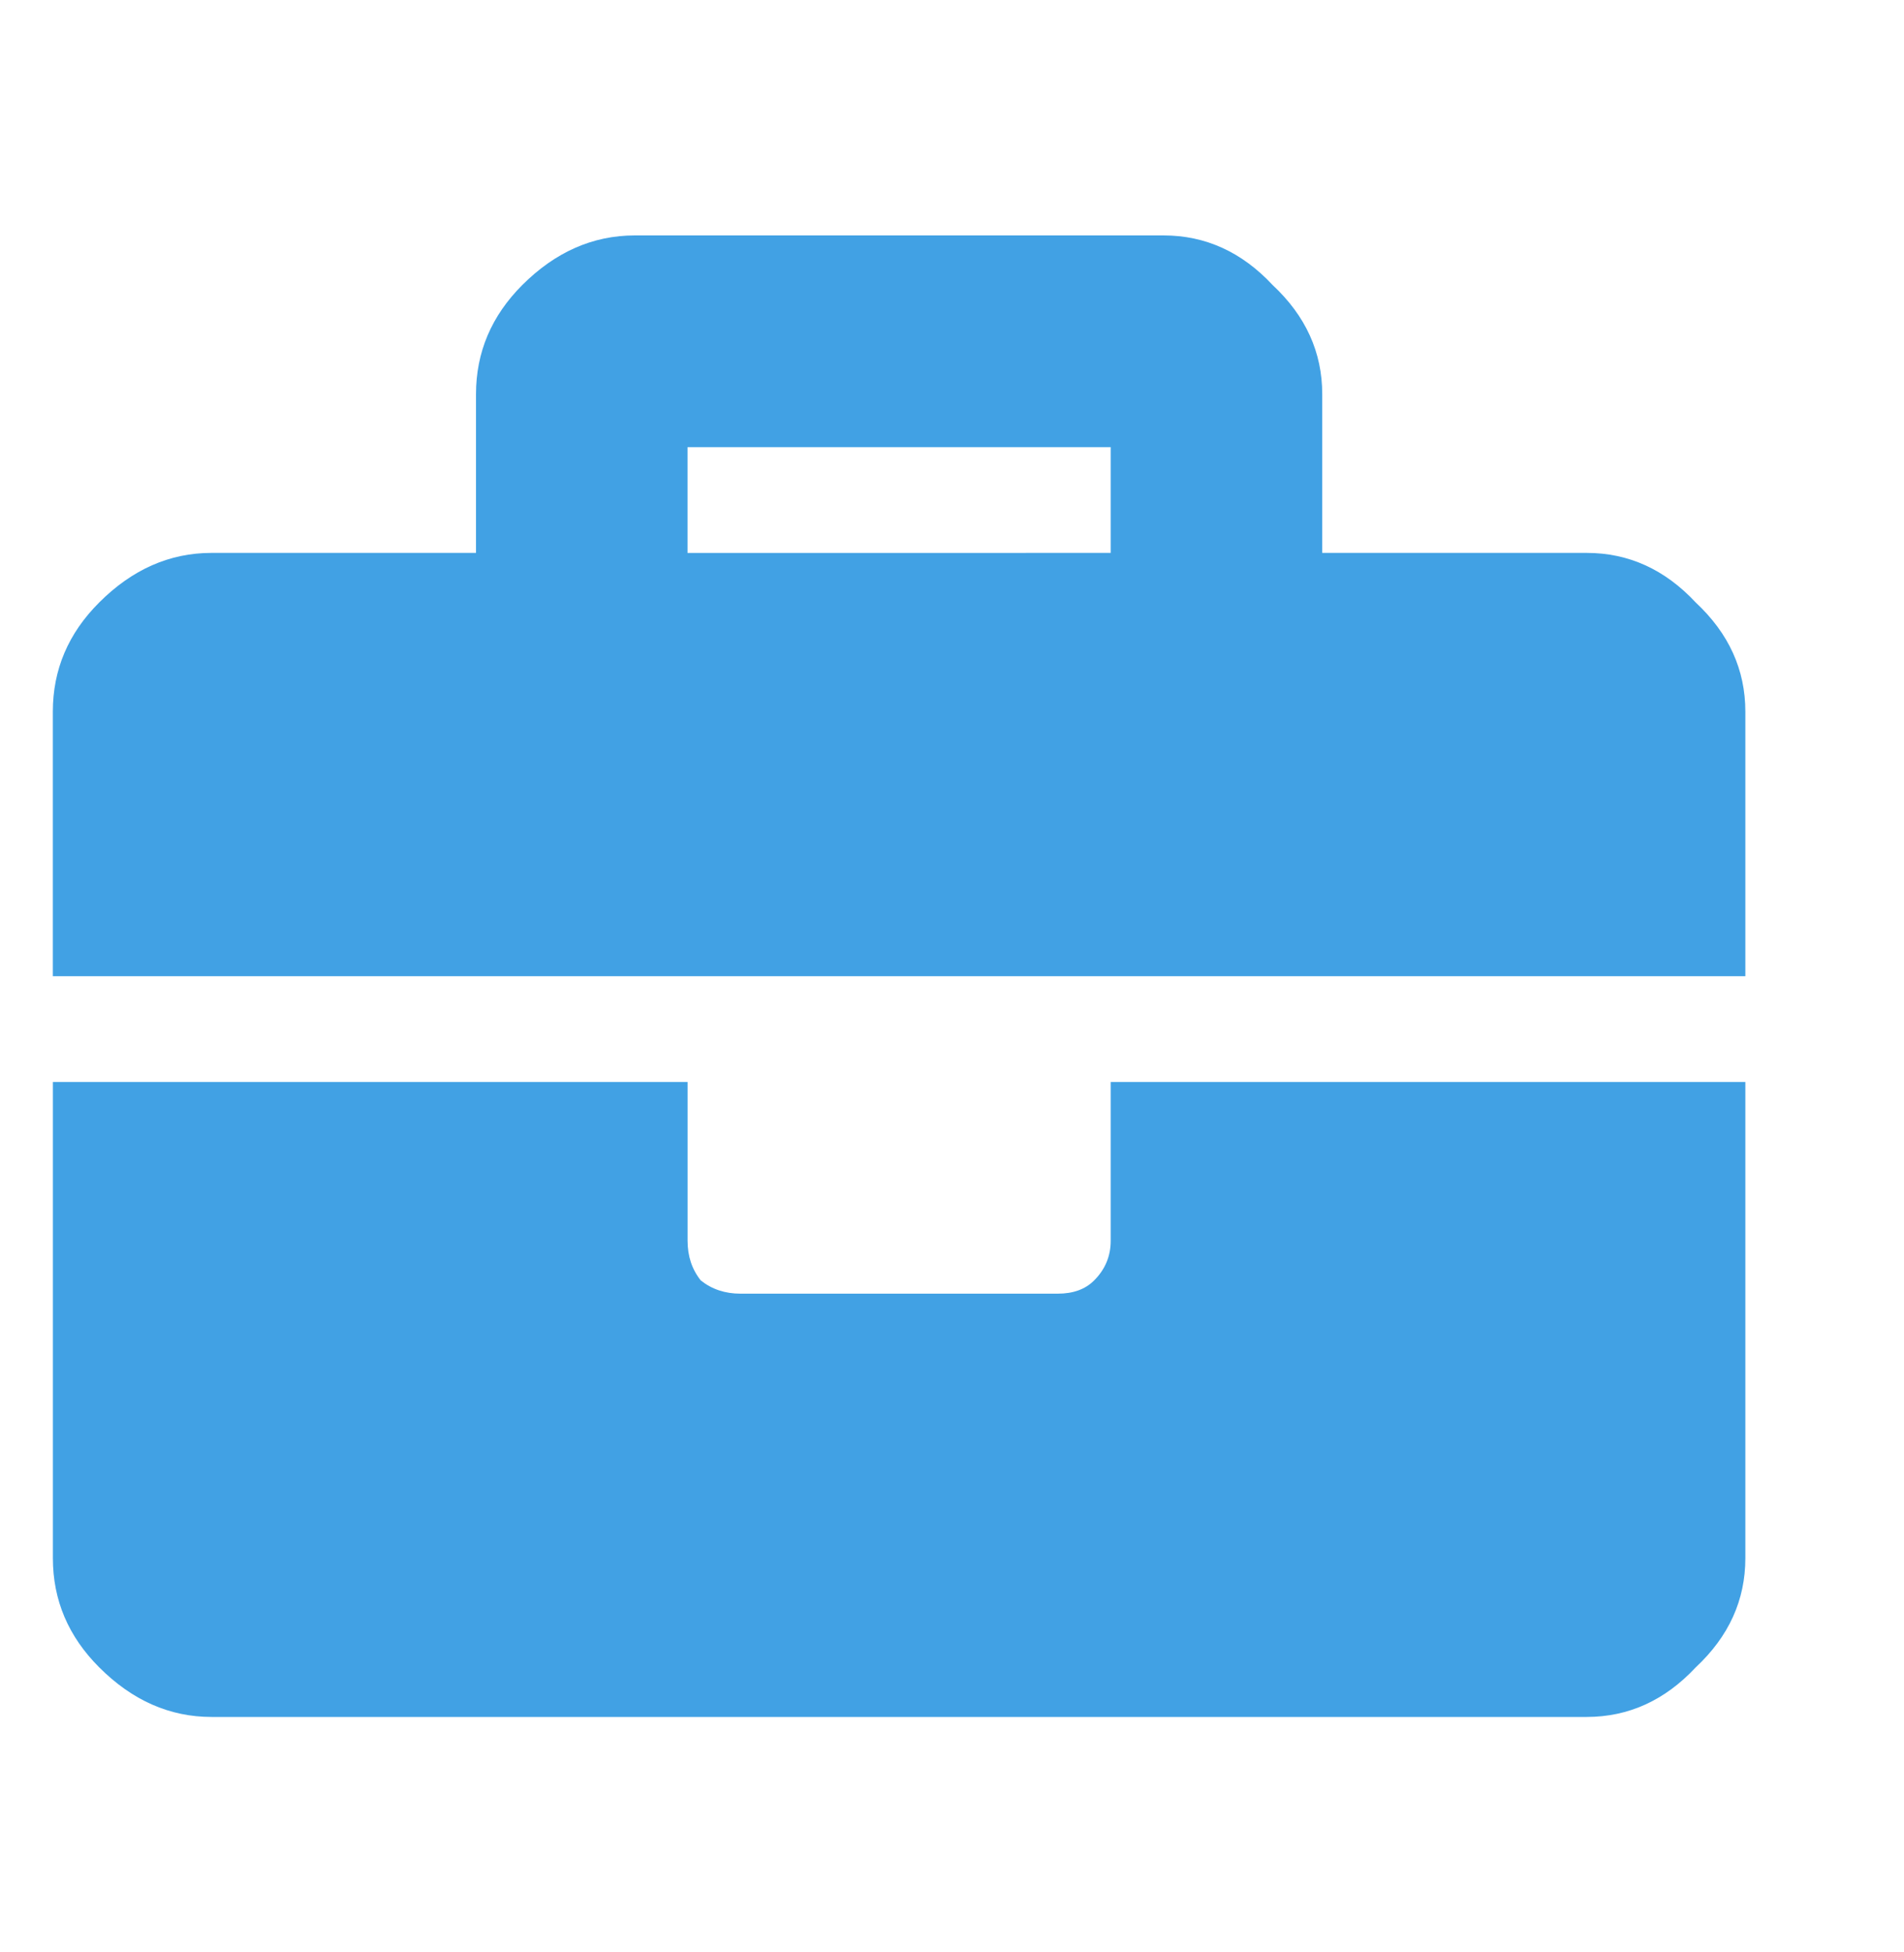 <svg xmlns="http://www.w3.org/2000/svg" width="40" height="41" fill="none" viewBox="0 0 40 41"><path fill="#41a1e4" d="M23.334 26.056v-3.334h13.333v10q0 1.32-1.042 2.292-.972 1.041-2.291 1.042H4.444q-1.319 0-2.36-1.042-.973-.972-.973-2.292v-10h13.334v3.334q0 .486.277.833.348.278.834.278h6.666q.488 0 .764-.278.348-.348.348-.833m10-14.445q1.32 0 2.291 1.042 1.042.972 1.042 2.291V20.5H1.11v-5.556q0-1.32.973-2.291 1.041-1.042 2.36-1.042H10V8.278q0-1.32.972-2.292 1.042-1.041 2.362-1.042h11.11q1.32 0 2.292 1.042 1.042.972 1.042 2.292v3.333zm-10 0V9.39h-8.89v2.222z"/></svg>